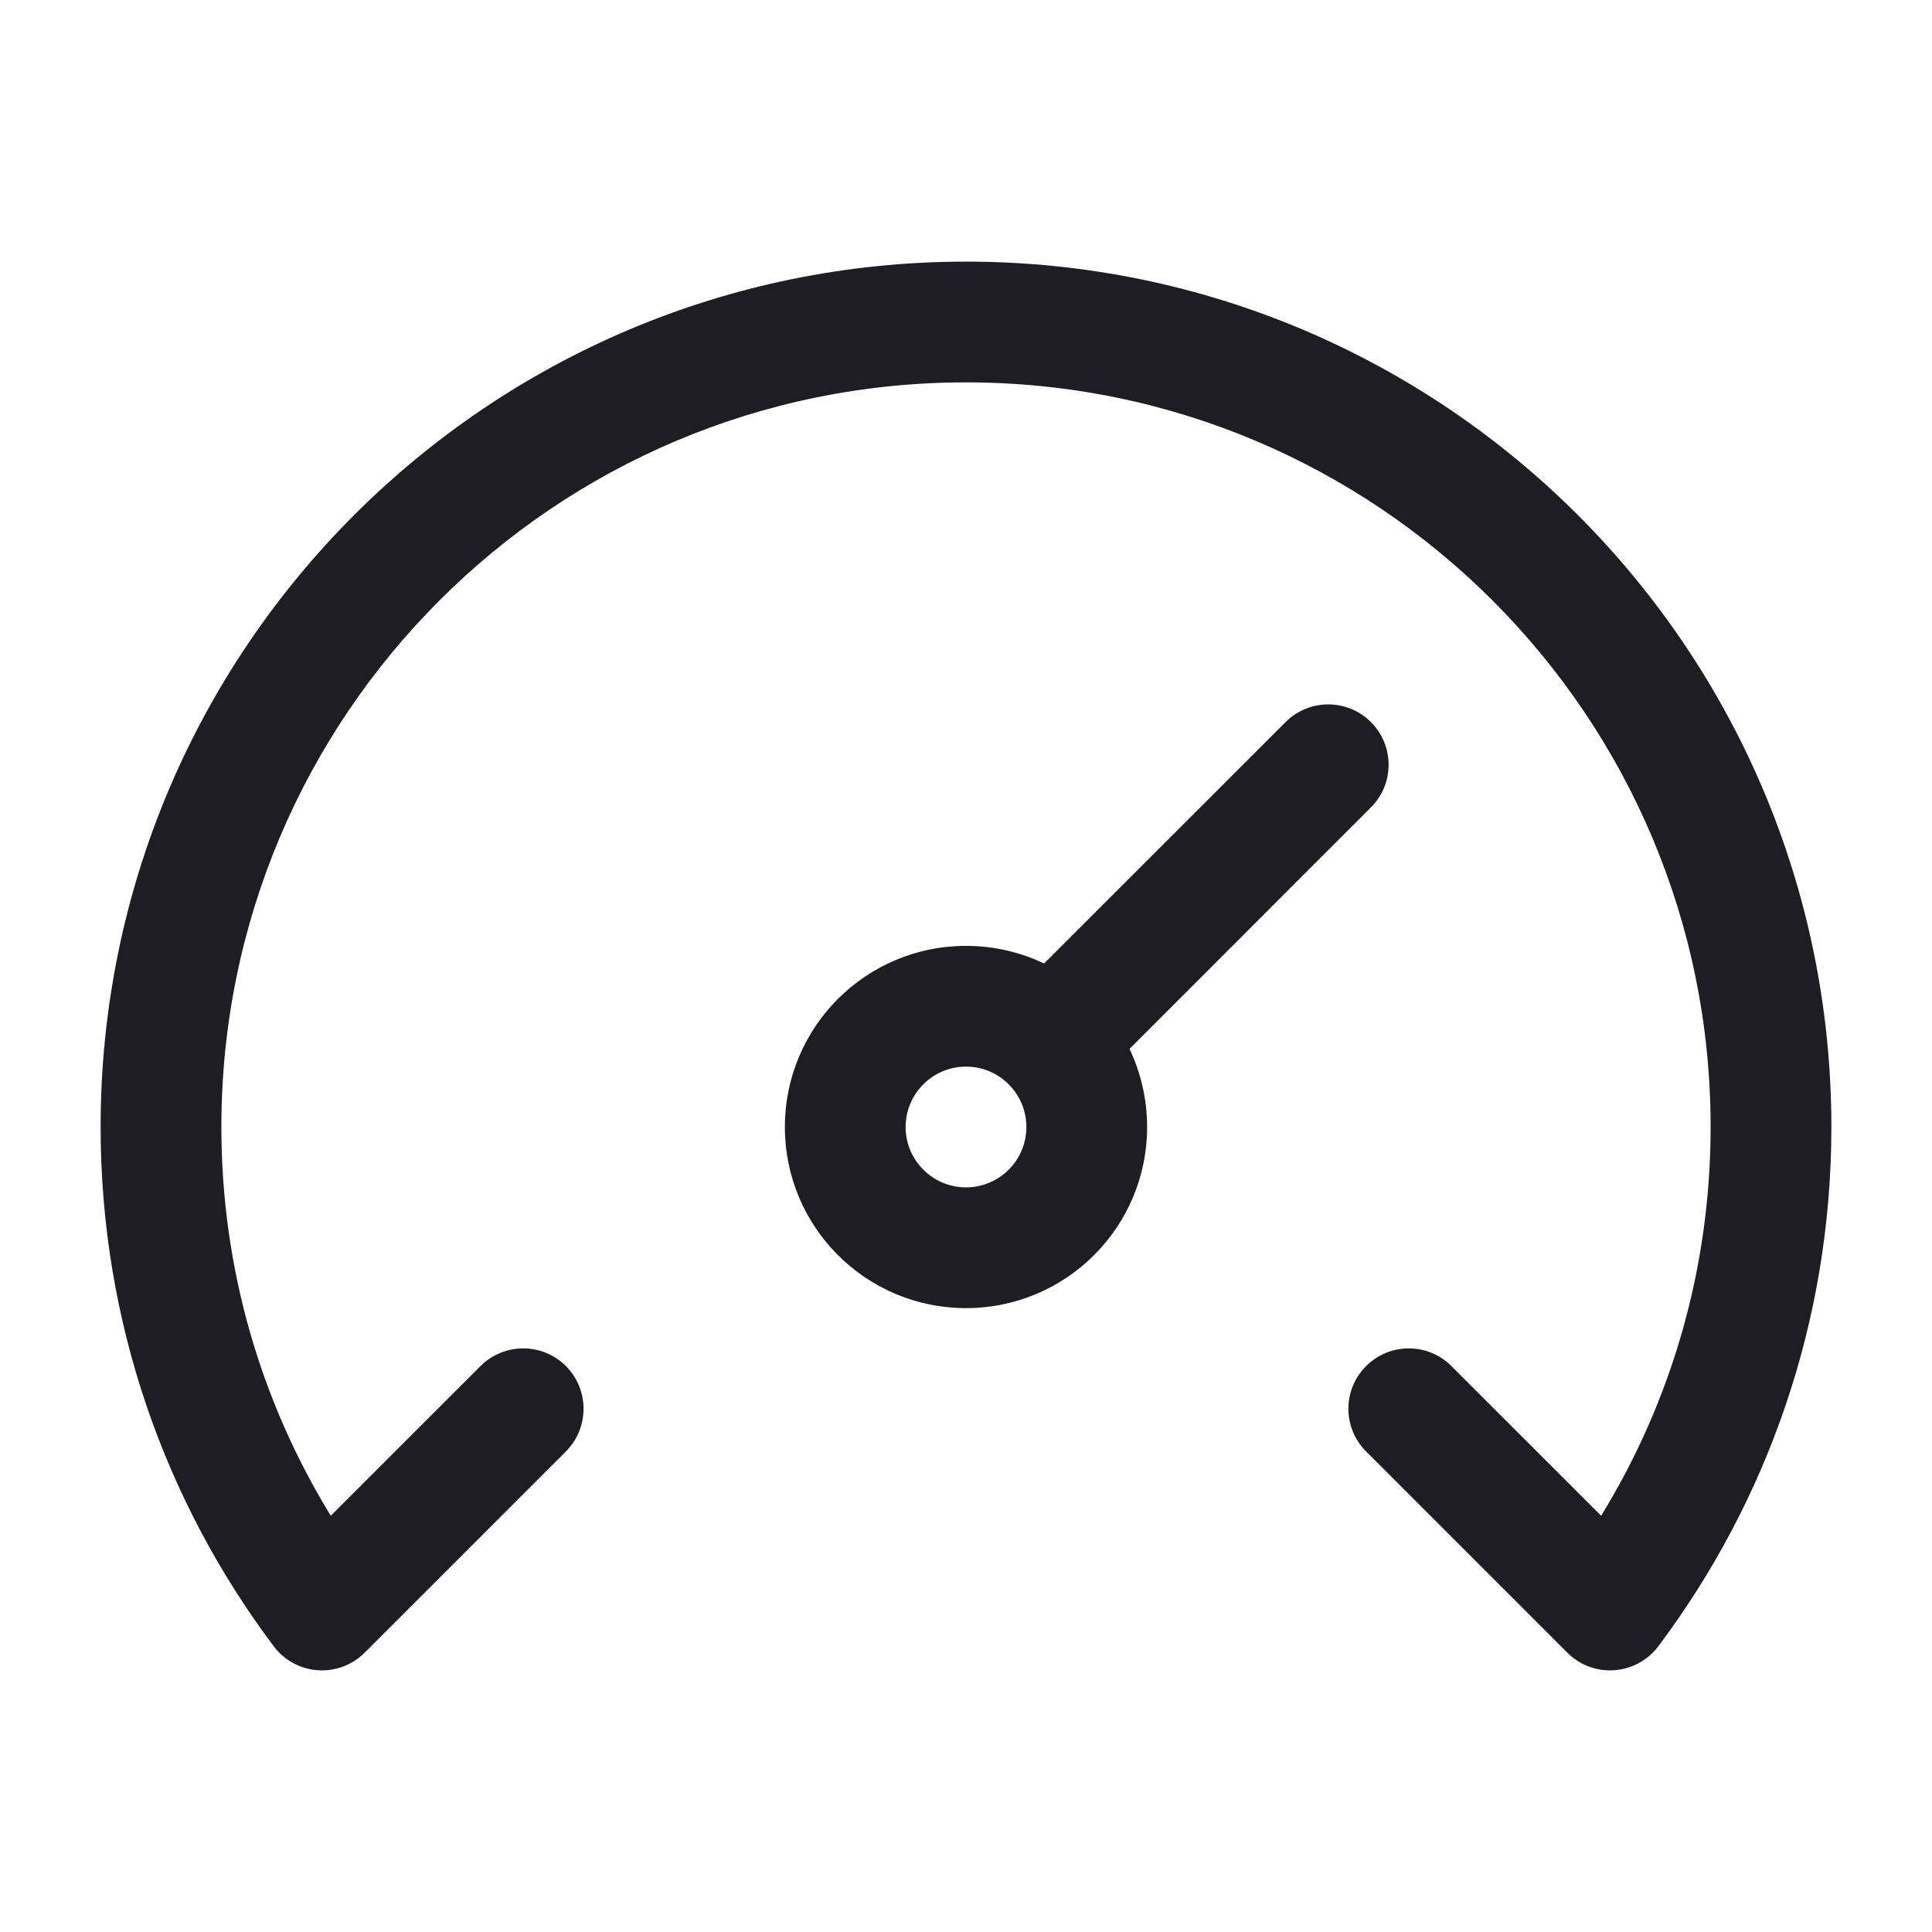 <svg width="24" height="24" viewBox="0 0 24 24" fill="none" xmlns="http://www.w3.org/2000/svg">
<path d="M12 4.75C6.891 4.75 2.75 8.891 2.75 14C2.75 15.771 3.247 17.424 4.109 18.829L5.969 16.97C6.262 16.677 6.737 16.677 7.03 16.97C7.322 17.263 7.322 17.737 7.03 18.03L4.53 20.53C4.376 20.684 4.163 20.764 3.946 20.748C3.73 20.733 3.53 20.624 3.4 20.45C2.05 18.654 1.25 16.419 1.25 14C1.25 8.063 6.063 3.25 12 3.25C17.937 3.25 22.75 8.063 22.75 14C22.75 16.419 21.949 18.654 20.6 20.451C20.469 20.624 20.27 20.733 20.053 20.748C19.836 20.764 19.623 20.684 19.47 20.53L16.97 18.03C16.677 17.737 16.677 17.263 16.97 16.97C17.263 16.677 17.737 16.677 18.03 16.97L19.89 18.829C20.753 17.424 21.25 15.771 21.25 14C21.25 8.891 17.109 4.75 12 4.75Z" fill="#1D1D23"/>
<path fill-rule="evenodd" clip-rule="evenodd" d="M9.75 14C9.75 12.757 10.757 11.75 12 11.75C12.347 11.75 12.676 11.829 12.97 11.969L15.97 8.97C16.263 8.677 16.737 8.677 17.03 8.97C17.323 9.263 17.323 9.737 17.03 10.03L14.031 13.03C14.171 13.324 14.25 13.653 14.25 14C14.25 15.243 13.243 16.25 12 16.25C10.757 16.25 9.75 15.243 9.75 14ZM12 13.25C11.586 13.25 11.25 13.586 11.25 14C11.25 14.414 11.586 14.75 12 14.75C12.414 14.75 12.75 14.414 12.75 14C12.75 13.586 12.414 13.25 12 13.25Z" fill="#1D1D23"/>
</svg>
